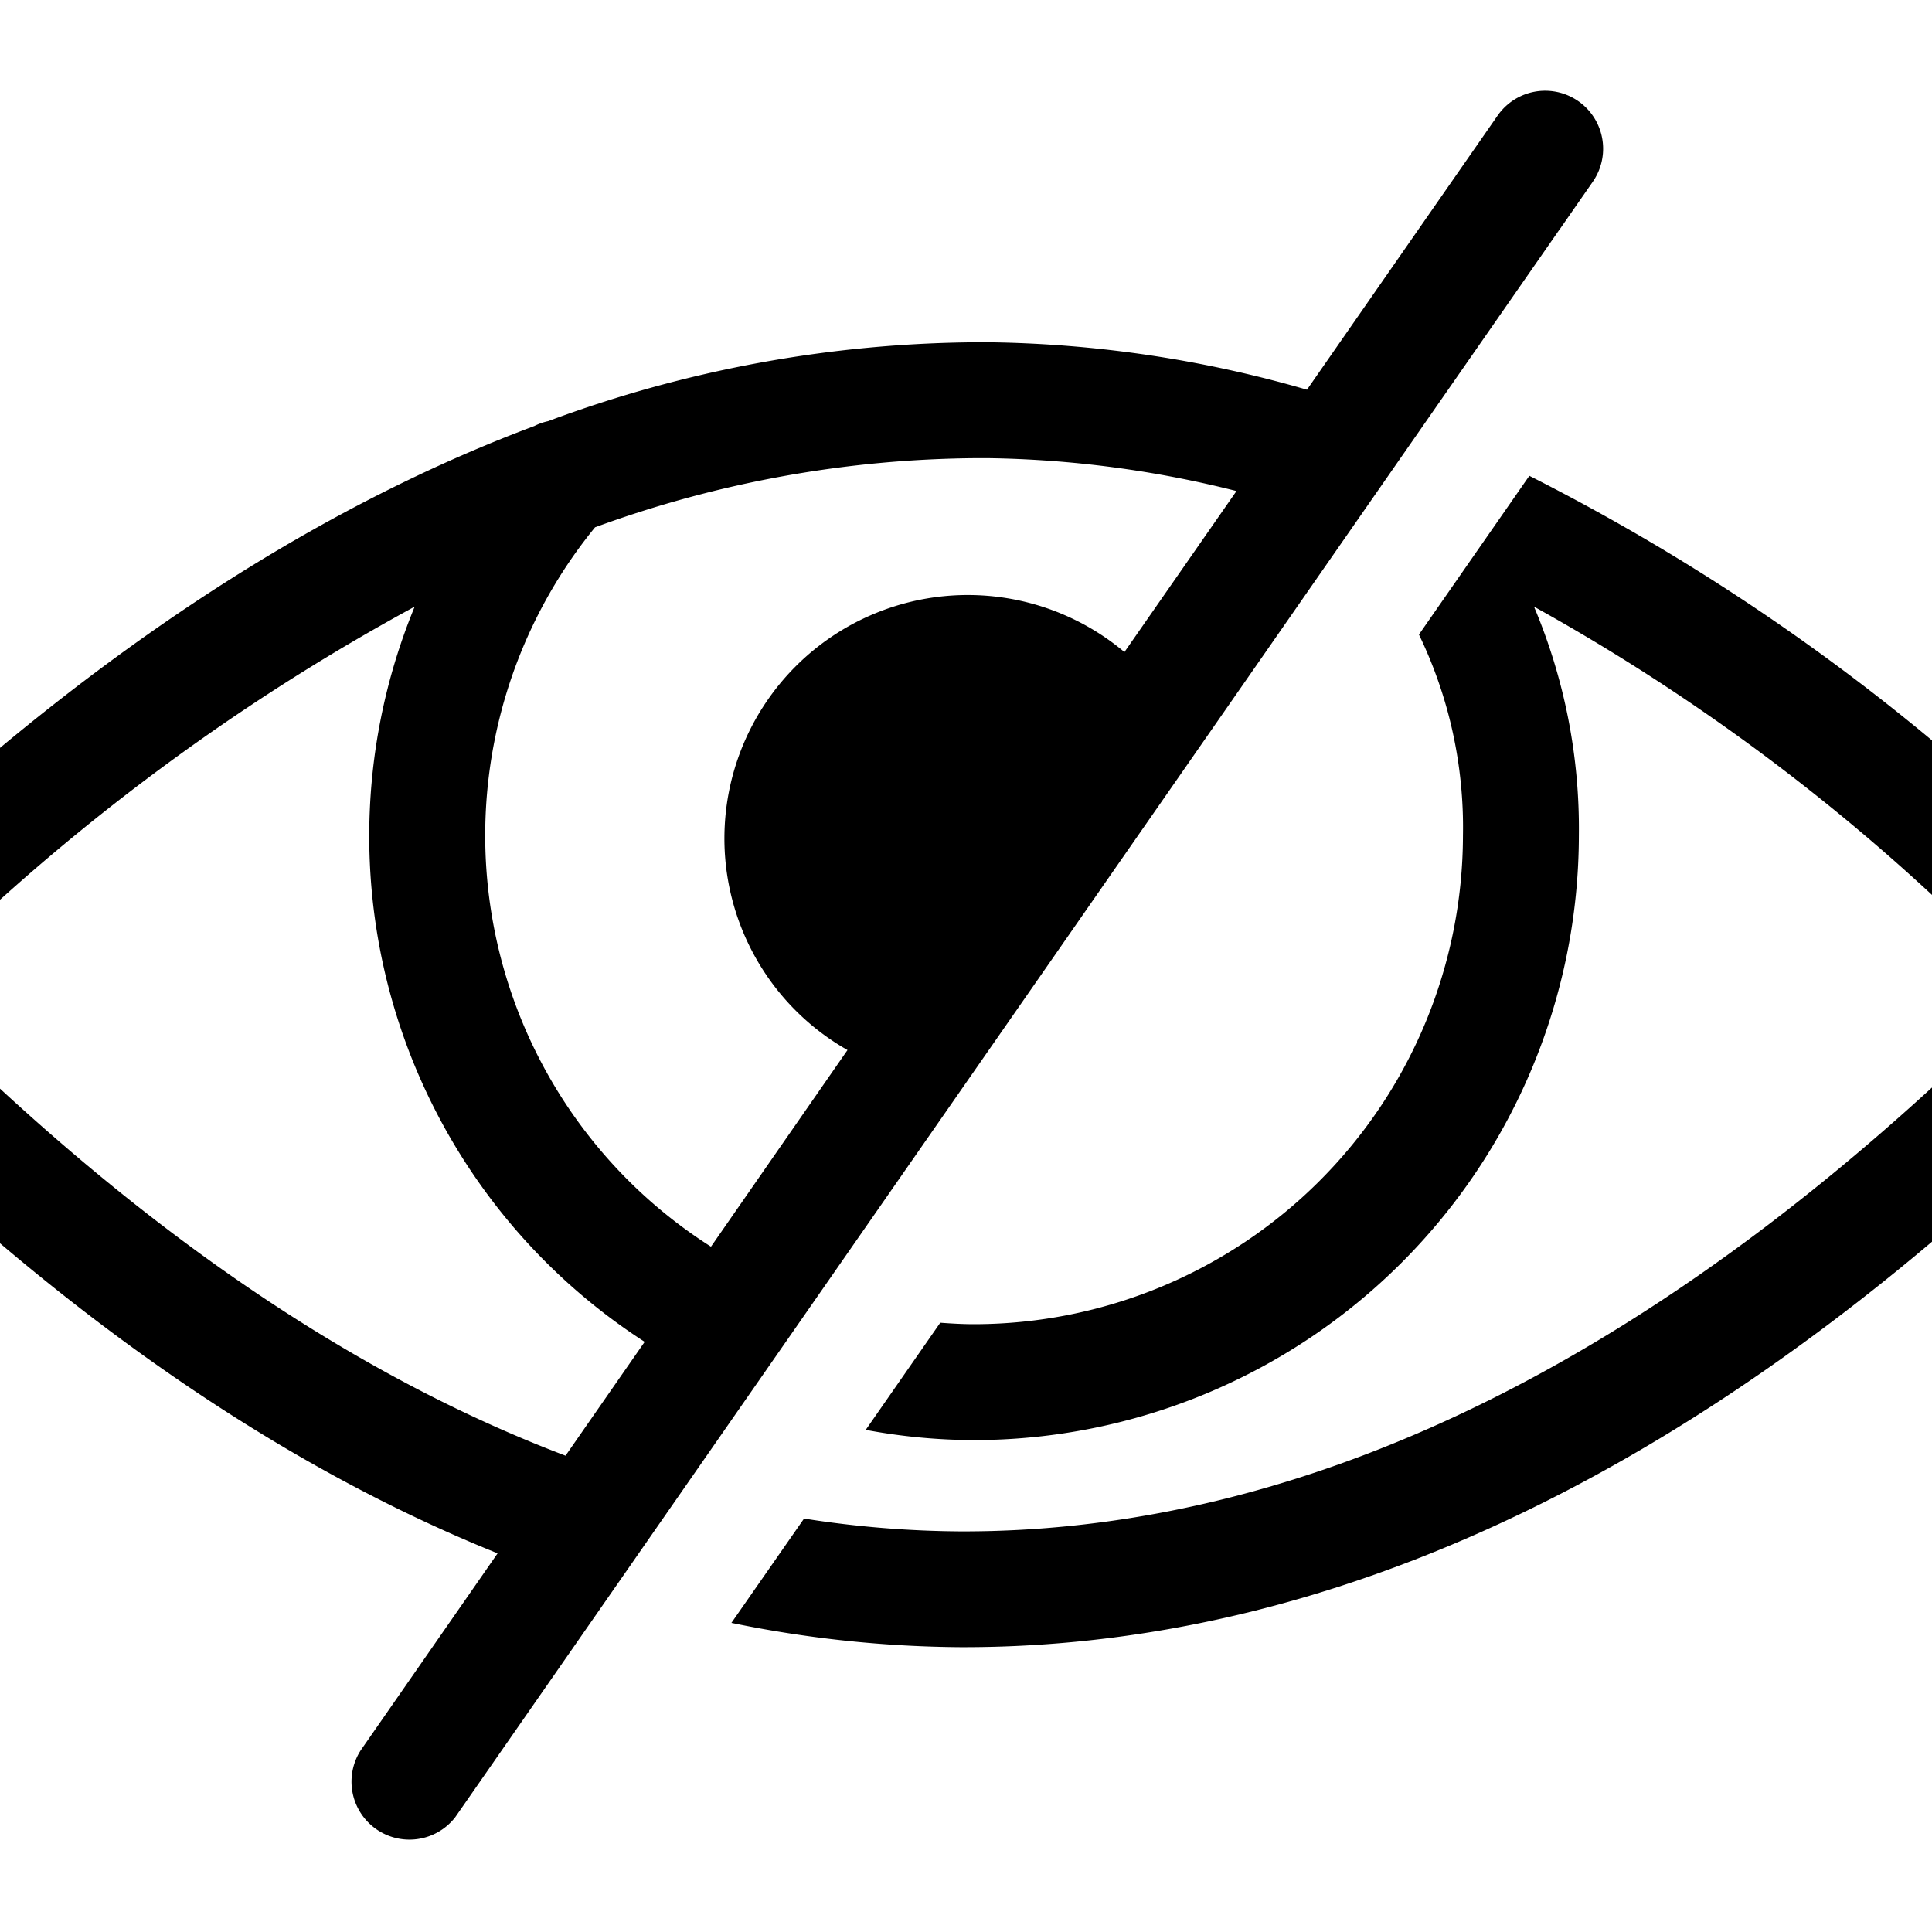 <?xml version="1.0"?>
<svg xmlns="http://www.w3.org/2000/svg" viewBox="0 0 50 50">
  <path d="m40.382 5.911.838-1.206a1.5 1.5 0 0 0-2.463-1.713l-4.933 7.094a30.951 30.951 0 0 0-8.236-1.228h-.3A32.325 32.325 0 0 0 14.184 10.9a1.471 1.471 0 0 0-.355.125C7.28 13.48.745 18.033-5.7 24.653a1.5 1.5 0 0 0-.02 2.077C.376 33.176 6.6 37.671 12.878 40.2l-3.544 5.1a1.5 1.5 0 0 0 2.444 1.734l28.586-41.1c.005-.01.012-.015.018-.023zM14.636 37.673C8.886 35.492 3.144 31.5-2.533 25.715A55.972 55.972 0 0 1 10.732 15.7a15.581 15.581 0 0 0 5.952 19.027zM29.1 16.875a6.3 6.3 0 1 0-7.167 10.3L18.4 32.264a12.612 12.612 0 0 1-3-18.618 29.275 29.275 0 0 1 9.893-1.789h.267a27.73 27.73 0 0 1 6.44.851zm26.625 7.799a55.19 55.19 0 0 0-16.146-12.36l-2.857 4.108a11.474 11.474 0 0 1 1.139 5.2A12.667 12.667 0 0 1 25.208 34.27c-.294 0-.585-.017-.874-.038l-1.929 2.773a15.414 15.414 0 0 0 2.8.265 15.671 15.671 0 0 0 15.656-15.652A14.773 14.773 0 0 0 39.7 15.7a52.961 52.961 0 0 1 12.85 9.988c-9.156 9.256-18.44 13.944-27.617 13.944h-.059a26.935 26.935 0 0 1-4.065-.332l-1.88 2.7a30.284 30.284 0 0 0 5.939.629h.065c10.362 0 20.719-5.349 30.782-15.9a1.5 1.5 0 0 0 .01-2.055z"/>
</svg>
